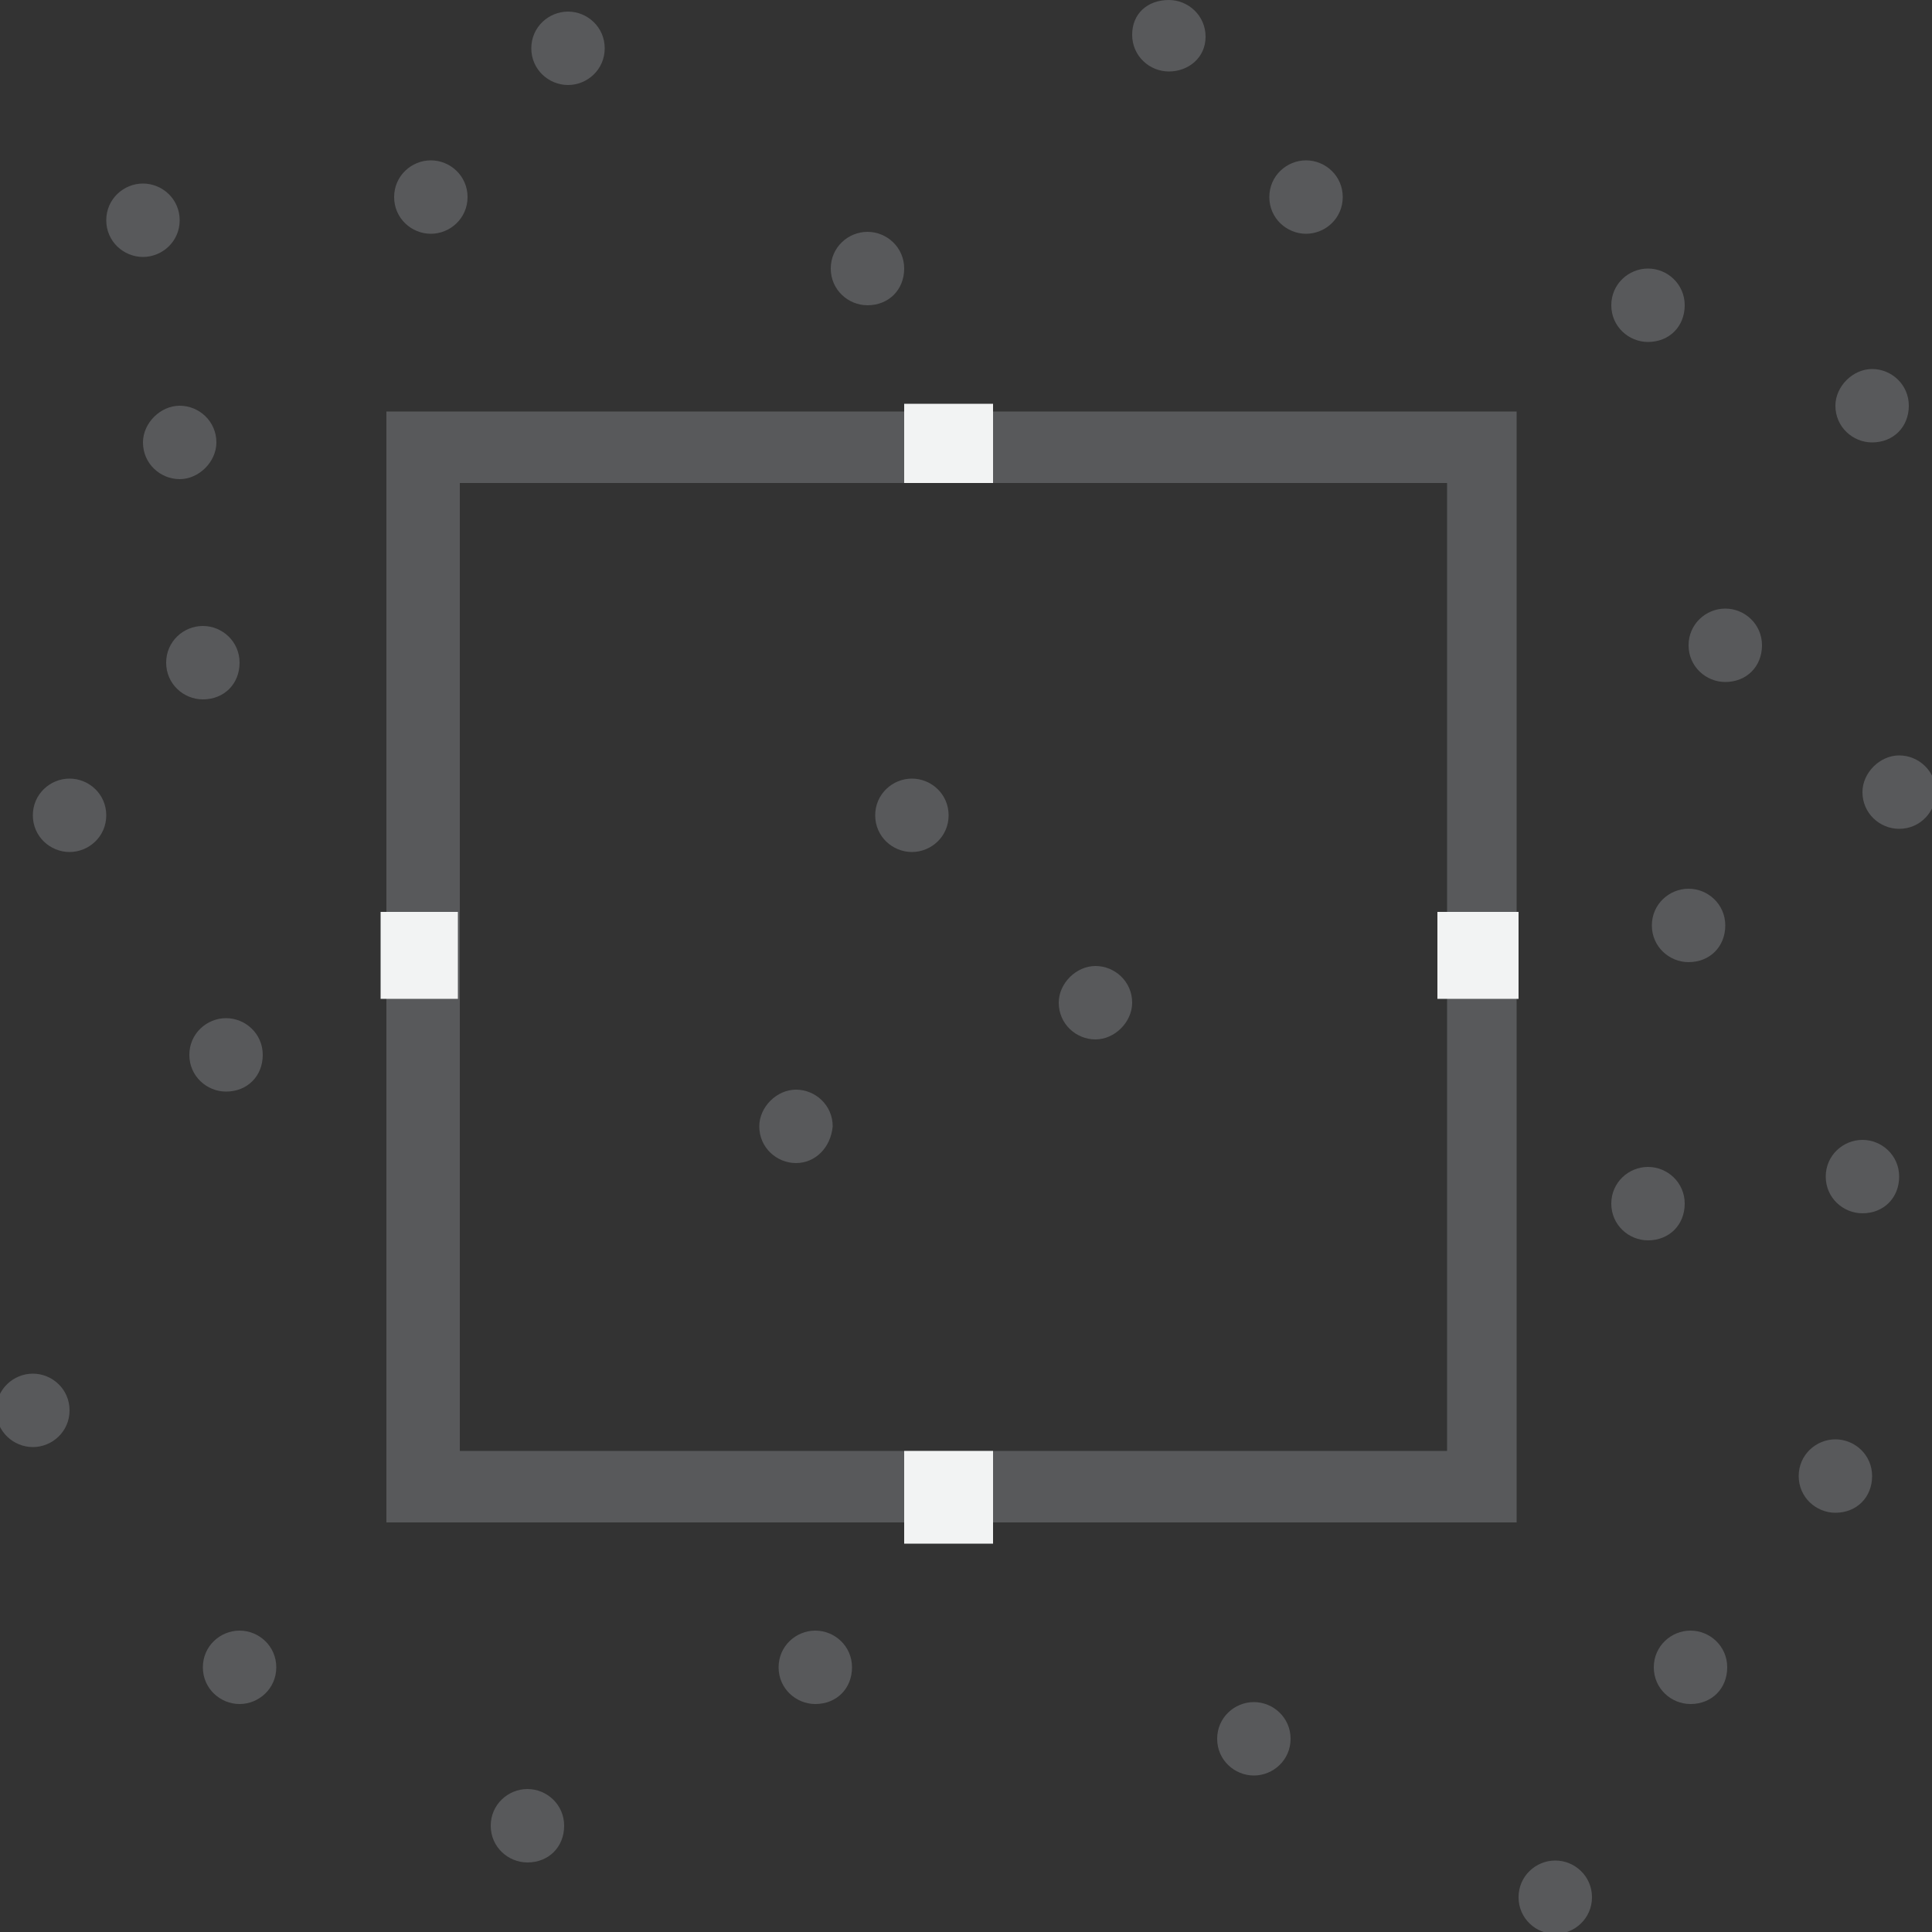 <?xml version="1.0" encoding="UTF-8"?>
<!-- Generator: Adobe Illustrator 19.2.1, SVG Export Plug-In . SVG Version: 6.00 Build 0)  -->
<svg xmlns="http://www.w3.org/2000/svg" xmlns:xlink="http://www.w3.org/1999/xlink" version="1.1" id="Layer_1" x="0px" y="0px" viewBox="0 0 100 100" style="enable-background:new 0 0 100 100;" xml:space="preserve">
<rect x="0" y="0" width="100" height="100" fill="#333333" stroke="none"/>
<style type="text/css">
	.st0{fill:#58595B;}
	.st1{clip-path:url(#SVGID_2_);fill:#58595B;}
	.st2{fill:#F2F3F3;}
</style>
<path class="st0" d="M78.6,78.8H20V21.3h58.5V78.8z M23.8,75.1h51.1V25H23.8V75.1z"></path>
<g>
	<defs>
		<rect id="SVGID_1_" x="-0.2" width="100.4" height="100.1"></rect>
	</defs>
	<clipPath id="SVGID_2_">
		<use xlink:href="#SVGID_1_" style="overflow:visible;"></use>
	</clipPath>
	<path class="st1" d="M41.2,60.2c-1,0-1.9-0.8-1.9-1.9c0-1,0.9-1.9,1.9-1.9s1.9,0.8,1.9,1.9C43,59.4,42.2,60.2,41.2,60.2z    M41.2,58.3L41.2,58.3C41.2,58.4,41.2,58.3,41.2,58.3z"></path>
	<path class="st1" d="M22.3,12.1c-1,0-1.9-0.8-1.9-1.9s0.9-1.9,1.9-1.9c1,0,1.9,0.8,1.9,1.9S23.3,12.1,22.3,12.1z M22.3,10.2   L22.3,10.2C22.3,10.2,22.3,10.2,22.3,10.2z"></path>
	<path class="st1" d="M42.2,88.2c-1,0-1.9-0.8-1.9-1.9s0.9-1.9,1.9-1.9c1,0,1.9,0.8,1.9,1.9S43.3,88.2,42.2,88.2z M42.3,86.3   L42.3,86.3C42.3,86.3,42.3,86.3,42.3,86.3z"></path>
	<path class="st1" d="M47.2,44.1c-1,0-1.9-0.8-1.9-1.9s0.9-1.9,1.9-1.9s1.9,0.8,1.9,1.9S48.2,44.1,47.2,44.1z M47.2,42.2L47.2,42.2   C47.2,42.2,47.2,42.2,47.2,42.2z"></path>
	<path class="st1" d="M29.4,4.4c-1,0-1.9-0.8-1.9-1.9s0.9-1.9,1.9-1.9s1.9,0.8,1.9,1.9S30.4,4.4,29.4,4.4z M29.4,2.5L29.4,2.5   C29.4,2.5,29.4,2.5,29.4,2.5z"></path>
	<path class="st1" d="M85.3,64.2c-1,0-1.9-0.8-1.9-1.9s0.9-1.9,1.9-1.9c1,0,1.9,0.8,1.9,1.9S86.4,64.2,85.3,64.2z M85.4,62.4   L85.4,62.4C85.4,62.4,85.4,62.4,85.4,62.4z"></path>
	<path class="st1" d="M9.3,24.8c-1,0-1.9-0.8-1.9-1.9c0-1,0.9-1.9,1.9-1.9s1.9,0.8,1.9,1.9C11.2,23.9,10.3,24.8,9.3,24.8z M9.3,22.9   L9.3,22.9C9.3,22.9,9.3,22.9,9.3,22.9z"></path>
	<path class="st1" d="M7.4,13.3c-1,0-1.9-0.8-1.9-1.9s0.9-1.9,1.9-1.9c1,0,1.9,0.8,1.9,1.9S8.4,13.3,7.4,13.3z M7.4,11.4L7.4,11.4   C7.4,11.5,7.4,11.4,7.4,11.4z"></path>
	<path class="st1" d="M27.3,96.4c-1,0-1.9-0.8-1.9-1.9s0.9-1.9,1.9-1.9c1,0,1.9,0.8,1.9,1.9S28.4,96.4,27.3,96.4z M27.4,94.5   L27.4,94.5C27.4,94.5,27.4,94.5,27.4,94.5z"></path>
	<path class="st1" d="M56.7,53.8c-1,0-1.9-0.8-1.9-1.9c0-1,0.9-1.9,1.9-1.9s1.9,0.8,1.9,1.9C58.6,52.9,57.7,53.8,56.7,53.8z    M56.7,51.9L56.7,51.9C56.7,51.9,56.7,51.9,56.7,51.9z"></path>
	<path class="st1" d="M44.9,15.8c-1,0-1.9-0.8-1.9-1.9s0.9-1.9,1.9-1.9s1.9,0.8,1.9,1.9S46,15.8,44.9,15.8z M45,14L45,14   C45,14,45,14,45,14z"></path>
	<path class="st1" d="M64.9,91.9c-1,0-1.9-0.8-1.9-1.9s0.9-1.9,1.9-1.9c1,0,1.9,0.8,1.9,1.9S65.9,91.9,64.9,91.9z M64.9,90L64.9,90   C64.9,90.1,64.9,90,64.9,90z"></path>
	<path class="st1" d="M10.5,36.2c-1,0-1.9-0.8-1.9-1.9s0.9-1.9,1.9-1.9c1,0,1.9,0.8,1.9,1.9S11.6,36.2,10.5,36.2z M10.6,34.4   L10.6,34.4C10.5,34.4,10.6,34.4,10.6,34.4z"></path>
	<path class="st1" d="M3.6,44.1c-1,0-1.9-0.8-1.9-1.9s0.9-1.9,1.9-1.9s1.9,0.8,1.9,1.9S4.6,44.1,3.6,44.1z M3.6,42.2L3.6,42.2   C3.6,42.2,3.6,42.2,3.6,42.2z"></path>
	<path class="st1" d="M11.7,56.5c-1,0-1.9-0.8-1.9-1.9s0.9-1.9,1.9-1.9s1.9,0.8,1.9,1.9S12.8,56.5,11.7,56.5z M11.8,54.6L11.8,54.6   C11.8,54.6,11.8,54.6,11.8,54.6z"></path>
	<path class="st1" d="M1.7,74.9c-1,0-1.9-0.8-1.9-1.9s0.9-1.9,1.9-1.9c1,0,1.9,0.8,1.9,1.9S2.7,74.9,1.7,74.9z M1.7,73L1.7,73   C1.7,73,1.7,73,1.7,73z"></path>
	<path class="st1" d="M12.4,88.2c-1,0-1.9-0.8-1.9-1.9s0.9-1.9,1.9-1.9s1.9,0.8,1.9,1.9S13.4,88.2,12.4,88.2z M12.4,86.3L12.4,86.3   C12.4,86.3,12.4,86.3,12.4,86.3z"></path>
	<path class="st1" d="M60.5,3.7c-1,0-1.9-0.8-1.9-1.9S59.4,0,60.5,0c1,0,1.9,0.8,1.9,1.9S61.5,3.7,60.5,3.7z M60.5,1.9L60.5,1.9   C60.5,1.9,60.5,1.9,60.5,1.9z"></path>
	<path class="st1" d="M67.6,12.1c-1,0-1.9-0.8-1.9-1.9s0.9-1.9,1.9-1.9s1.9,0.8,1.9,1.9S68.6,12.1,67.6,12.1z M67.6,10.2L67.6,10.2   C67.6,10.2,67.6,10.2,67.6,10.2z"></path>
	<path class="st1" d="M87.5,88.2c-1,0-1.9-0.8-1.9-1.9s0.9-1.9,1.9-1.9s1.9,0.8,1.9,1.9S88.6,88.2,87.5,88.2z M87.6,86.3L87.6,86.3   C87.6,86.3,87.6,86.3,87.6,86.3z"></path>
	<path class="st1" d="M80.5,100.1c-1,0-1.9-0.8-1.9-1.9s0.9-1.9,1.9-1.9s1.9,0.8,1.9,1.9S81.5,100.1,80.5,100.1z M80.5,98.2   L80.5,98.2C80.5,98.3,80.5,98.2,80.5,98.2z"></path>
	<path class="st1" d="M95,78.3c-1,0-1.9-0.8-1.9-1.9s0.9-1.9,1.9-1.9c1,0,1.9,0.8,1.9,1.9S96.1,78.3,95,78.3z M95.1,76.4L95.1,76.4   C95.1,76.5,95.1,76.4,95.1,76.4z"></path>
	<path class="st1" d="M85.3,17.7c-1,0-1.9-0.8-1.9-1.9s0.9-1.9,1.9-1.9c1,0,1.9,0.8,1.9,1.9S86.4,17.7,85.3,17.7z M85.4,15.8   L85.4,15.8C85.4,15.8,85.4,15.8,85.4,15.8z"></path>
	<path class="st1" d="M96.4,62.8c-1,0-1.9-0.8-1.9-1.9s0.9-1.9,1.9-1.9c1,0,1.9,0.8,1.9,1.9S97.5,62.8,96.4,62.8z M96.5,61L96.5,61   C96.4,61,96.5,61,96.5,61z"></path>
	<path class="st1" d="M96.9,22.9c-1,0-1.9-0.8-1.9-1.9c0-1,0.9-1.9,1.9-1.9c1,0,1.9,0.8,1.9,1.9C98.8,22.1,98,22.9,96.9,22.9z    M97,21L97,21C97,21.1,97,21,97,21z"></path>
	<path class="st1" d="M89.3,35.3c-1,0-1.9-0.8-1.9-1.9s0.9-1.9,1.9-1.9s1.9,0.8,1.9,1.9S90.4,35.3,89.3,35.3z M89.4,33.5L89.4,33.5   C89.4,33.5,89.4,33.5,89.4,33.5z"></path>
	<path class="st1" d="M98.3,42.9c-1,0-1.9-0.8-1.9-1.9c0-1,0.9-1.9,1.9-1.9c1,0,1.9,0.8,1.9,1.9C100.2,42,99.4,42.9,98.3,42.9z    M98.4,41L98.4,41C98.3,41,98.4,41,98.4,41z"></path>
	<path class="st1" d="M87.4,49.8c-1,0-1.9-0.8-1.9-1.9s0.9-1.9,1.9-1.9c1,0,1.9,0.8,1.9,1.9S88.5,49.8,87.4,49.8z M87.5,47.9   L87.5,47.9C87.5,47.9,87.5,47.9,87.5,47.9z"></path>
</g>
<rect x="19.7" y="47.2" class="st2" width="4" height="4.5"></rect>
<rect x="46.8" y="20.9" class="st2" width="4.6" height="4.1"></rect>
<rect x="74.4" y="47.2" class="st2" width="4.2" height="4.5"></rect>
<rect x="46.8" y="75.1" class="st2" width="4.6" height="4.8"></rect>
</svg>
